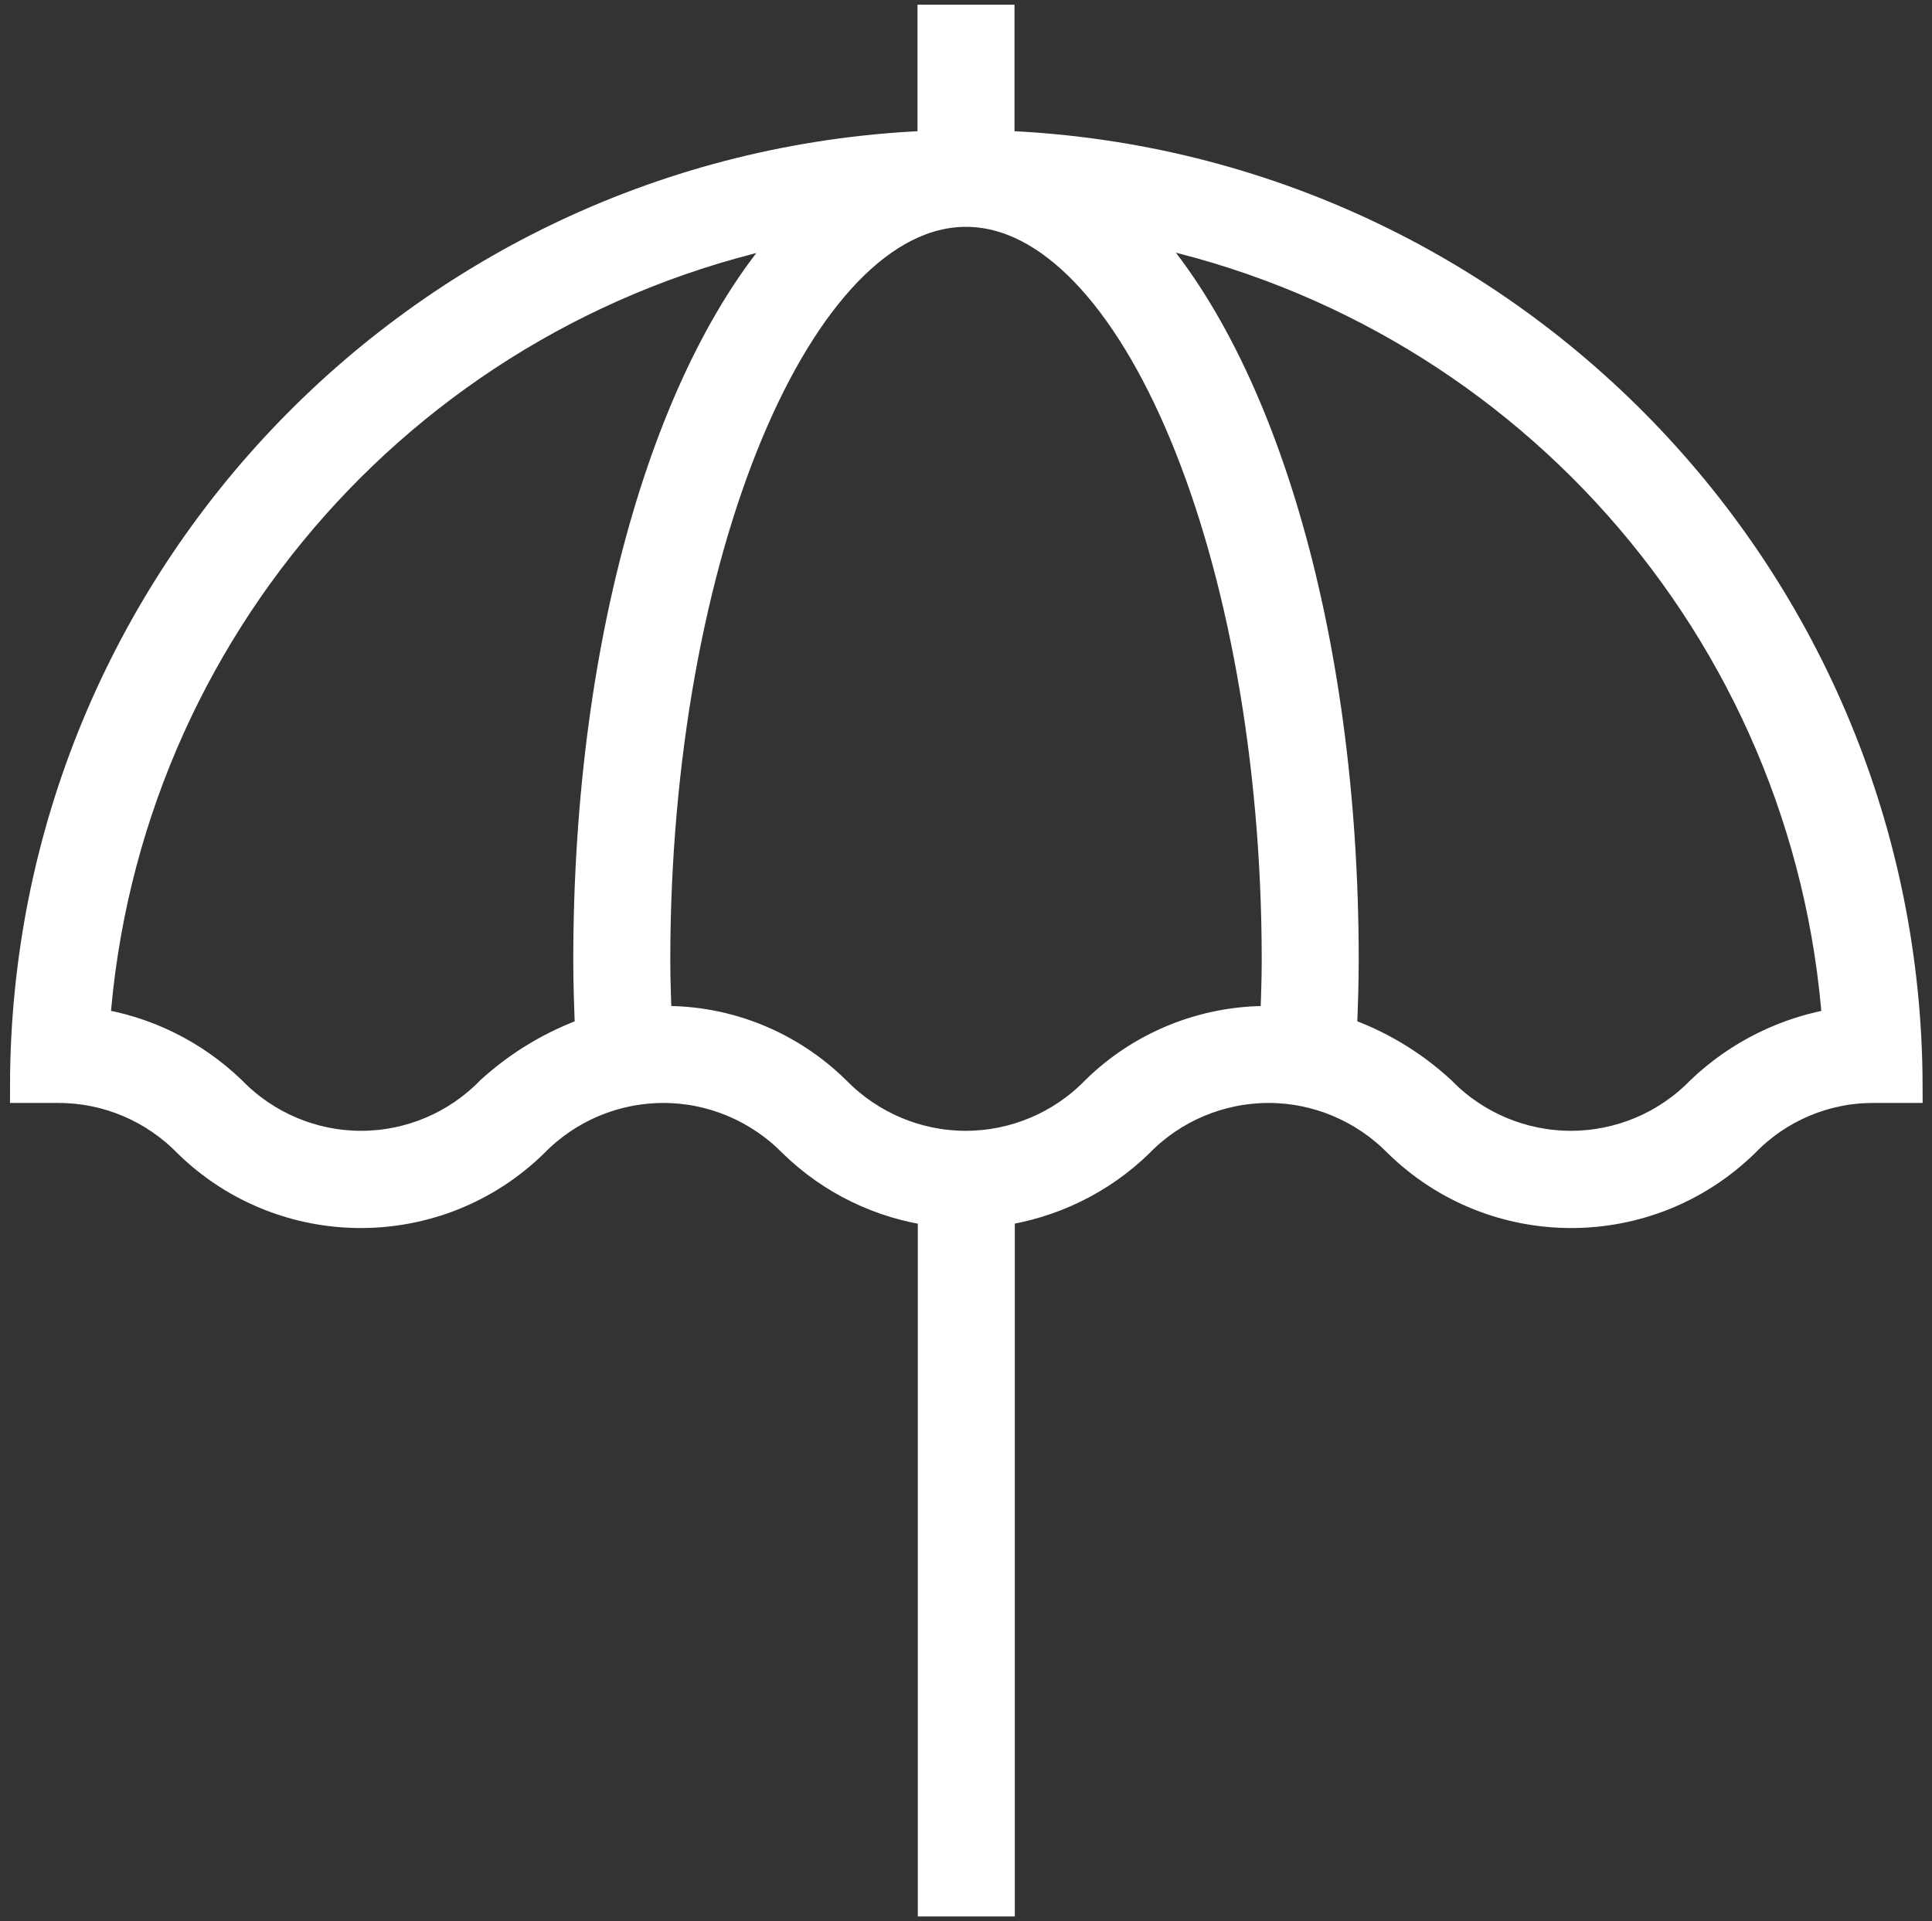 <?xml version="1.0" encoding="utf-8"?>
<!-- Generator: Adobe Illustrator 25.2.3, SVG Export Plug-In . SVG Version: 6.00 Build 0)  -->
<svg version="1.1" id="Ebene_1" xmlns="http://www.w3.org/2000/svg" xmlns:xlink="http://www.w3.org/1999/xlink" x="0px" y="0px"
	 viewBox="0 0 617.4 614" style="enable-background:new 0 0 617.4 614;" xml:space="preserve">
<rect x="0" y="0" width="617.4" height="614" fill="#333333" stroke="none"/>
<style type="text/css">
	.st0{fill:#FFFFFF;stroke:#FFFFFF;stroke-width:11;stroke-miterlimit:10;}
</style>
<path class="st0" d="M318.7,47.2V7h-20v40.2C137.1,52.8,8.9,185.3,8.7,347h10c15.8,0,30.9,6.4,41.9,17.7c30.4,29.7,79,29.7,109.4,0
	c11-11.3,26.2-17.7,42-17.7s30.9,6.4,42,17.7c12.2,11.9,27.9,19.5,44.8,21.7V607h20V386.4c16.8-2.3,32.5-9.9,44.6-21.7
	c11-11.3,26.2-17.7,42-17.7s30.9,6.4,42,17.7c30.4,29.7,79,29.7,109.5,0c11-11.4,26.2-17.8,42-17.7h10
	C608.5,185.3,480.3,52.8,318.7,47.2z M157.3,349.2c-11,11.3-26.1,17.7-41.9,17.7s-30.9-6.4-41.9-17.7c-12-11.6-27.4-19.2-43.9-21.6
	c9-126.9,102.2-231.8,227.1-255.7c-40.6,41.4-68,130-68,235.1c0,7.8,0.3,15.5,0.6,23.2C177.4,334.3,166.5,340.8,157.3,349.2
	L157.3,349.2z M350.6,349.2c-11,11.3-26.2,17.7-42,17.7s-30.9-6.4-42-17.7c-14.6-14.4-34.2-22.4-54.7-22.2c-1,0-1.8,0.1-2.7,0.2
	c-0.2-6.7-0.5-13.4-0.5-20.2c0-130.1,45.8-240,100-240s100,109.9,100,240c0,6.8-0.3,13.5-0.5,20.2c-1,0-1.9-0.2-2.9-0.2
	C384.8,326.9,365.1,334.9,350.6,349.2L350.6,349.2z M544,349.2c-11,11.3-26.2,17.7-42,17.7c-15.8,0-31-6.4-42-17.7
	c-9.2-8.5-20.1-15-31.9-19c0.3-7.7,0.6-15.5,0.6-23.3c0-105.1-27.4-193.7-67.9-235.1c125,23.9,218.2,128.9,227.1,255.8
	C571.4,330.1,556,337.7,544,349.2L544,349.2z"/>
</svg>
